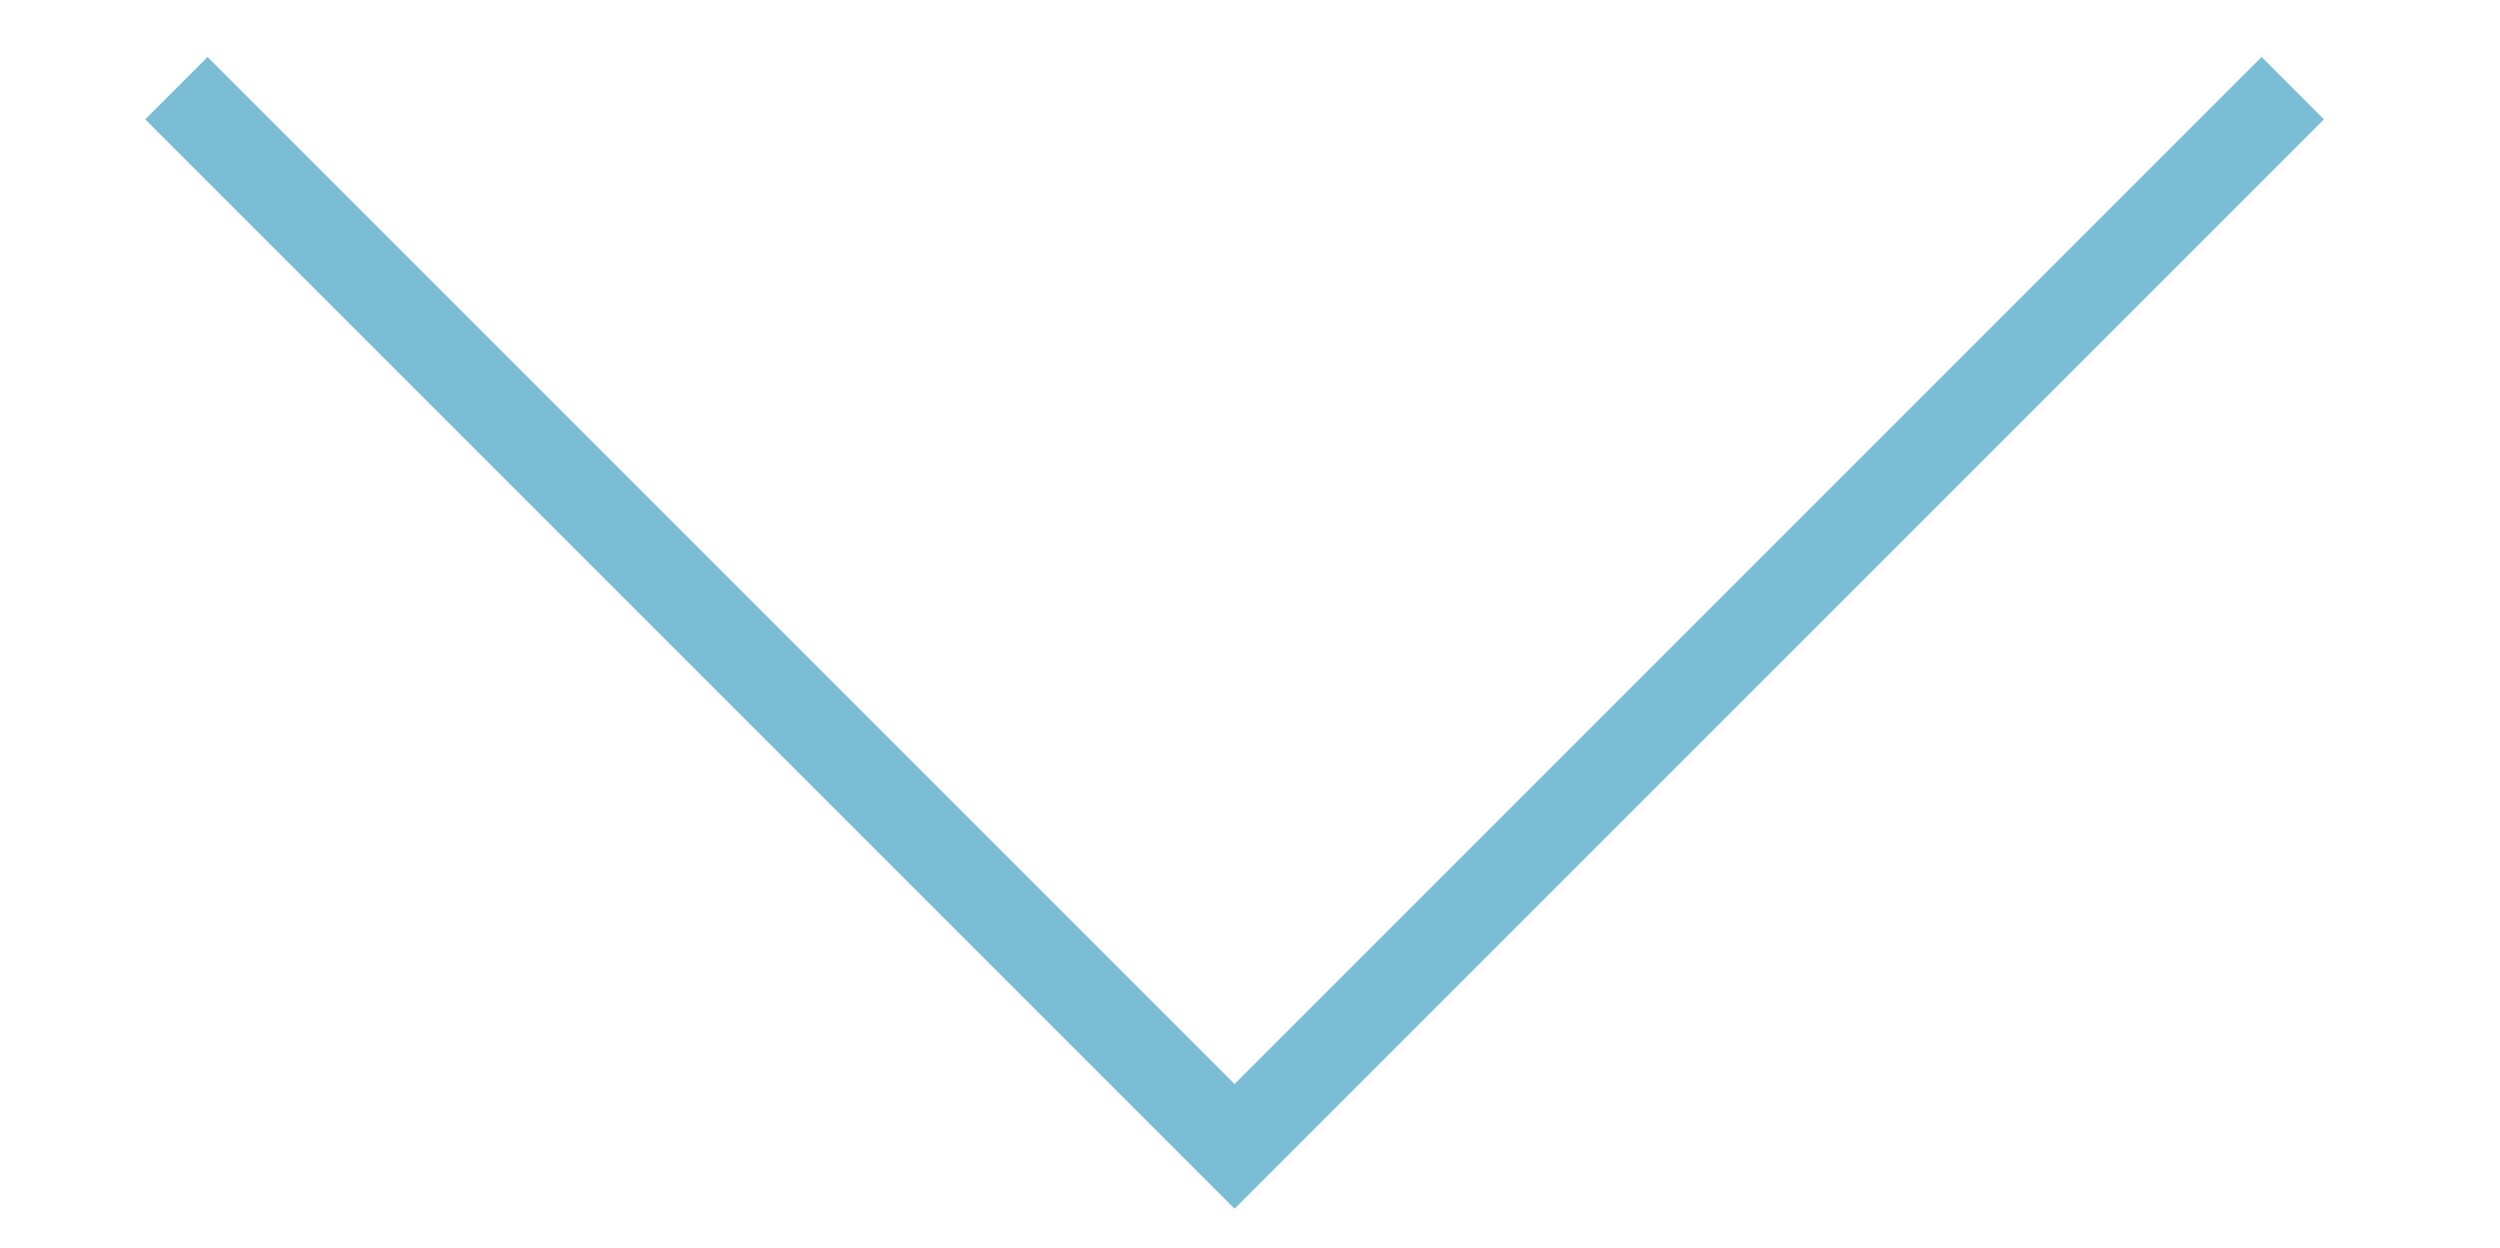 <?xml version="1.0" encoding="utf-8"?>
<!-- Generator: Adobe Illustrator 21.1.0, SVG Export Plug-In . SVG Version: 6.00 Build 0)  -->
<svg version="1.1" id="Layer_1" xmlns="http://www.w3.org/2000/svg" xmlns:xlink="http://www.w3.org/1999/xlink" x="0px" y="0px"
	 viewBox="0 0 56.7 28.3" style="enable-background:new 0 0 56.7 28.3;" xml:space="preserve">
<style type="text/css">
	.st0{fill:none;stroke:#7BBDD4;stroke-width:2;stroke-miterlimit:10;}
</style>
<polyline class="st0" points="52,2 28,26 4,2 "/>
</svg>
